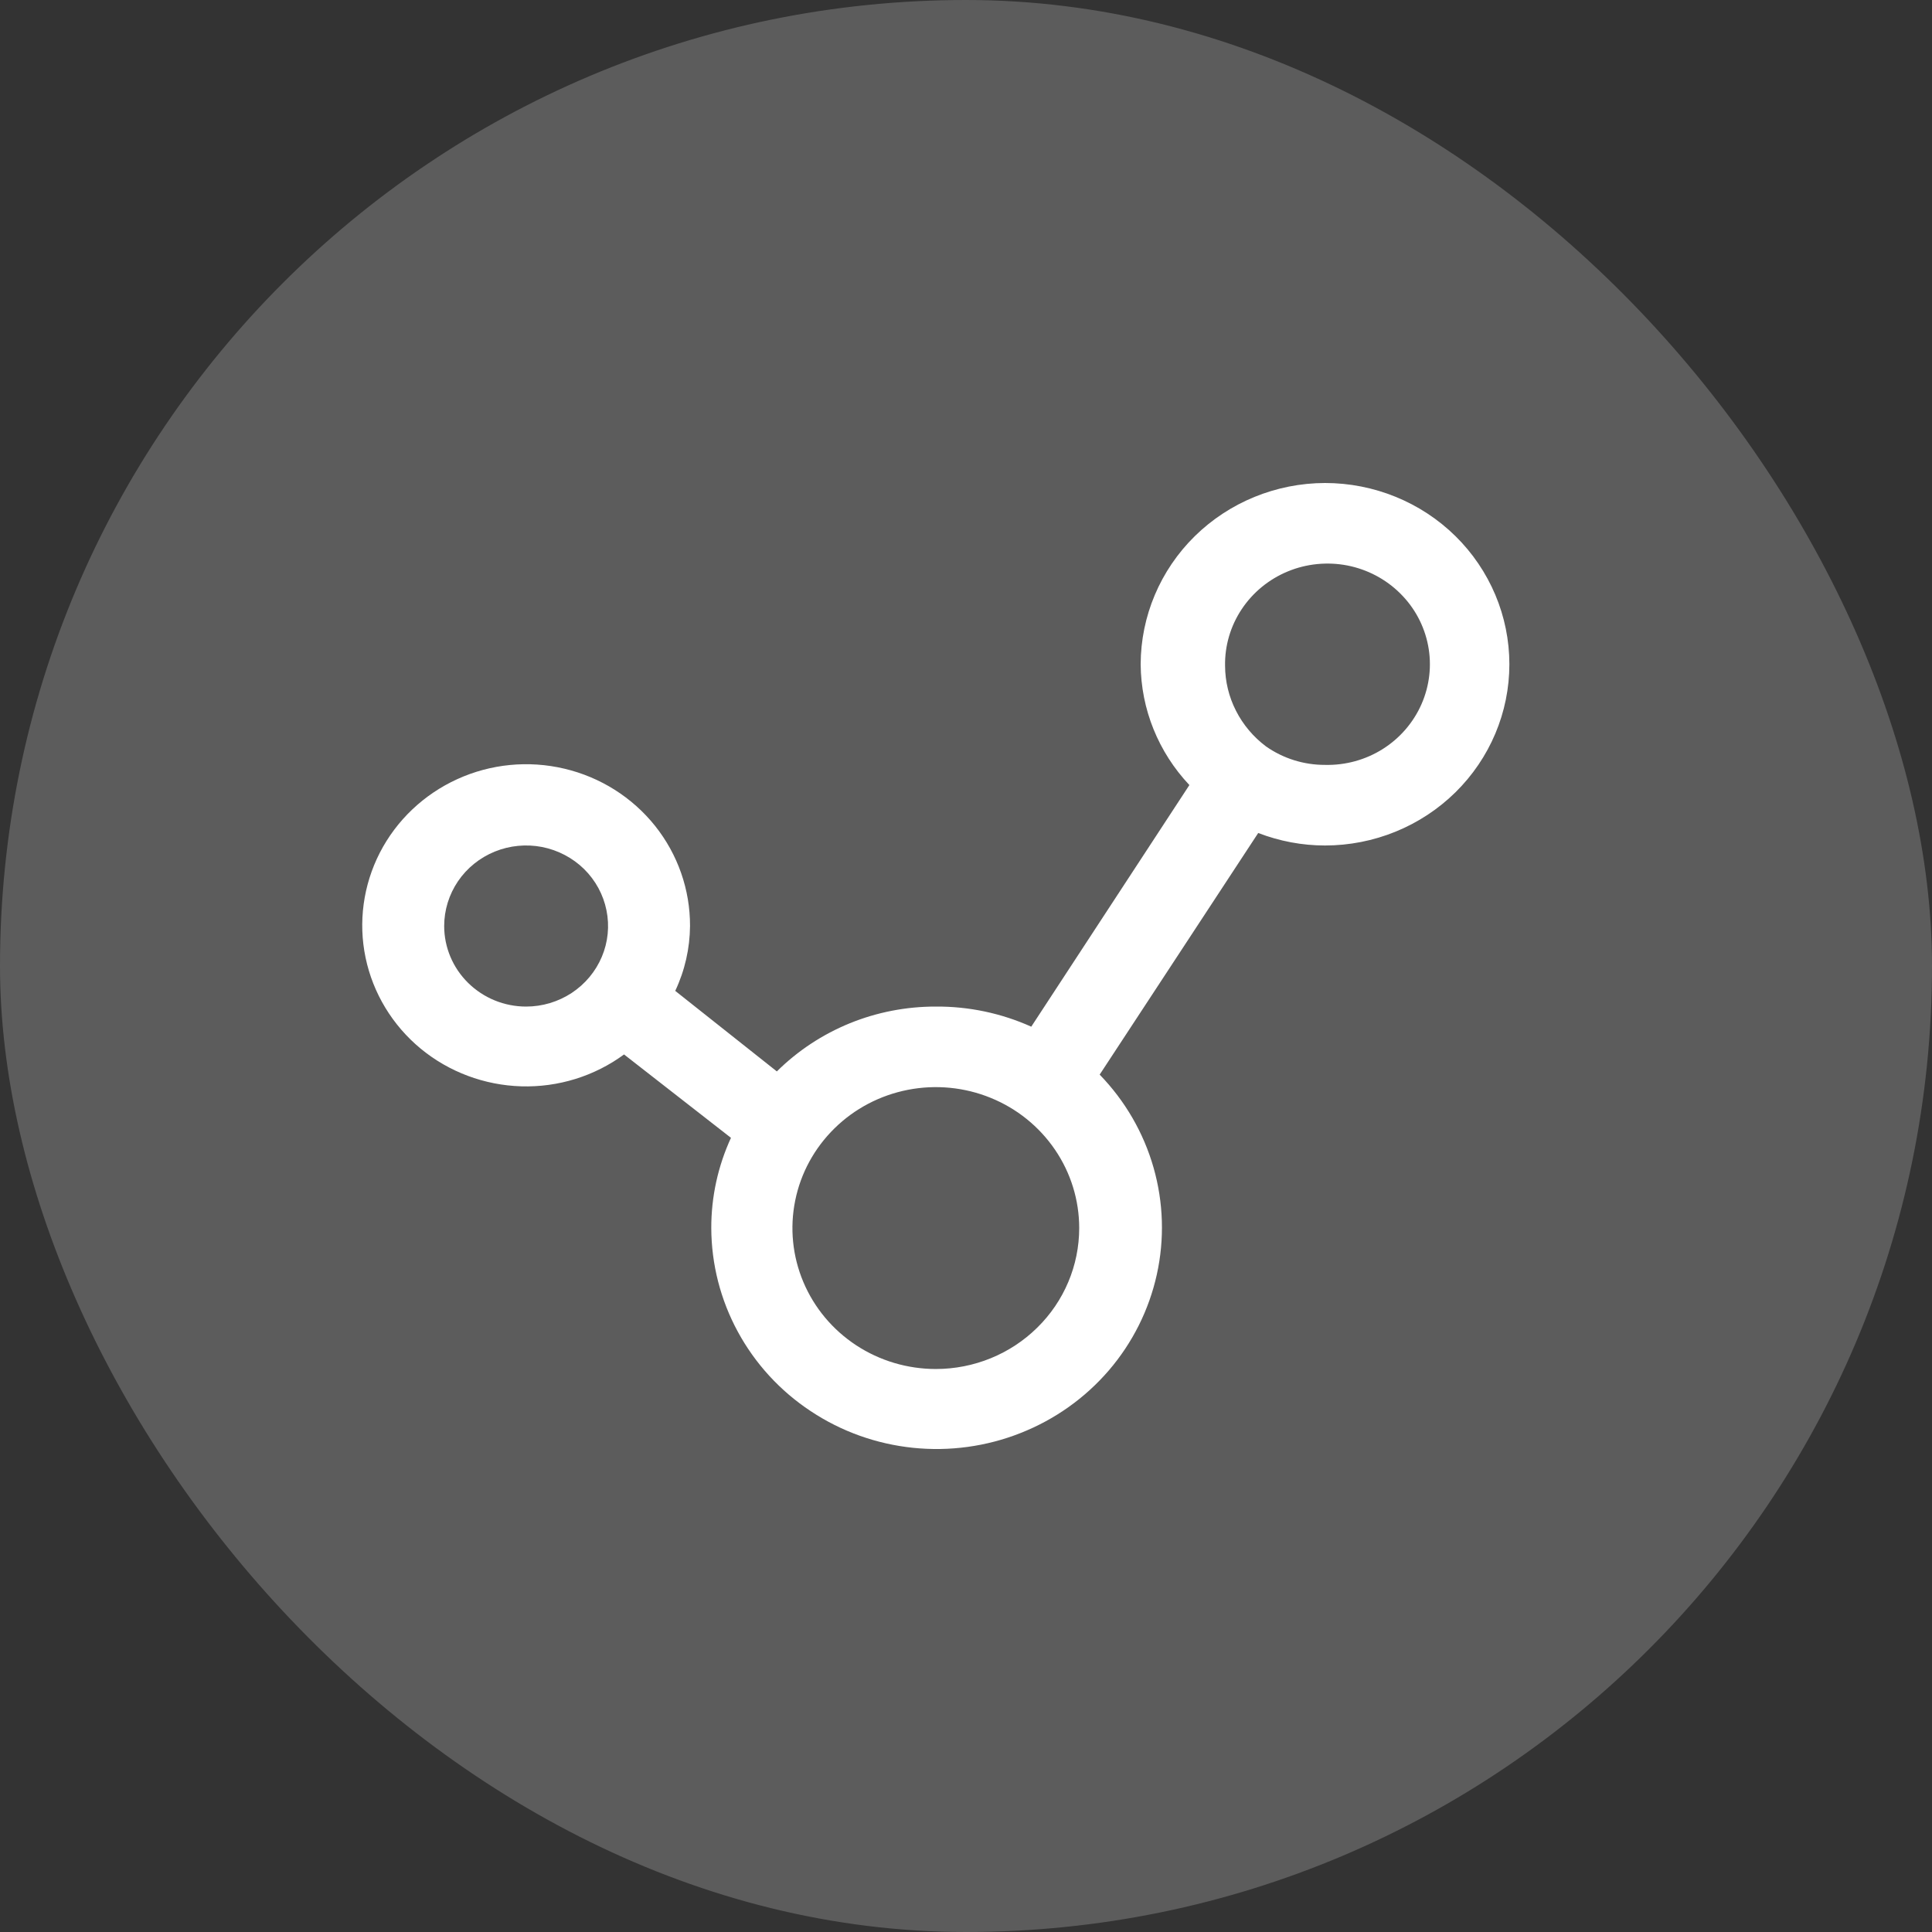 <?xml version="1.0" encoding="utf-8"?>
<svg xmlns="http://www.w3.org/2000/svg" width="32" height="32" viewBox="0 0 32 32" fill="none">
<rect x="0" y="0" width="32" height="32" fill="#333333" stroke="none"/>
<rect width="32" height="32" rx="16" fill="white" fill-opacity="0.2"/>
<path d="M21.946 8C21.137 8.002 20.361 8.319 19.789 8.881C19.217 9.444 18.895 10.206 18.893 11.002C18.898 11.745 19.186 12.458 19.7 13.003L17.081 17.005C16.585 16.782 16.045 16.668 15.5 16.672C15.011 16.671 14.526 16.765 14.074 16.949C13.622 17.134 13.212 17.404 12.867 17.746L11.184 16.412C11.343 16.075 11.426 15.709 11.429 15.338C11.431 14.736 11.227 14.152 10.85 13.679C10.472 13.206 9.943 12.872 9.349 12.732C8.754 12.591 8.128 12.652 7.574 12.905C7.019 13.158 6.567 13.587 6.291 14.124C6.016 14.661 5.932 15.273 6.055 15.862C6.178 16.451 6.5 16.982 6.968 17.369C7.436 17.755 8.024 17.975 8.635 17.993C9.246 18.011 9.846 17.825 10.336 17.465L12.107 18.846C11.891 19.316 11.78 19.825 11.781 20.34C11.783 20.94 11.934 21.53 12.221 22.058C12.508 22.587 12.922 23.039 13.428 23.373C13.933 23.709 14.514 23.917 15.121 23.98C15.727 24.043 16.34 23.959 16.905 23.735C17.471 23.512 17.972 23.156 18.366 22.698C18.759 22.24 19.032 21.694 19.161 21.108C19.29 20.523 19.271 19.915 19.106 19.338C18.941 18.761 18.635 18.233 18.214 17.799L20.84 13.797C21.193 13.933 21.568 14.004 21.946 14.004C22.756 14.004 23.533 13.687 24.106 13.124C24.678 12.561 25 11.798 25 11.002C25 10.206 24.678 9.442 24.106 8.879C23.533 8.316 22.756 8 21.946 8ZM7.357 15.338C7.357 15.074 7.437 14.816 7.586 14.596C7.735 14.377 7.947 14.206 8.195 14.105C8.443 14.004 8.716 13.978 8.979 14.029C9.242 14.081 9.484 14.208 9.674 14.394C9.864 14.581 9.993 14.819 10.045 15.077C10.098 15.336 10.071 15.604 9.968 15.848C9.865 16.092 9.691 16.3 9.468 16.447C9.245 16.593 8.983 16.672 8.714 16.672C8.354 16.672 8.009 16.531 7.755 16.281C7.5 16.031 7.357 15.691 7.357 15.338ZM15.5 22.675C15.03 22.675 14.571 22.538 14.181 22.282C13.79 22.025 13.486 21.661 13.306 21.234C13.126 20.807 13.079 20.338 13.171 19.885C13.262 19.432 13.489 19.016 13.821 18.69C14.153 18.363 14.576 18.141 15.037 18.051C15.497 17.961 15.975 18.007 16.409 18.184C16.843 18.36 17.214 18.66 17.475 19.044C17.736 19.427 17.875 19.879 17.875 20.34C17.875 20.96 17.625 21.554 17.179 21.991C16.734 22.429 16.13 22.675 15.5 22.675ZM21.946 12.669C21.596 12.67 21.254 12.563 20.969 12.363C20.76 12.206 20.59 12.005 20.472 11.773C20.354 11.542 20.292 11.287 20.291 11.028C20.285 10.696 20.381 10.369 20.566 10.091C20.751 9.812 21.017 9.594 21.329 9.465C21.64 9.336 21.985 9.302 22.316 9.366C22.648 9.431 22.953 9.592 23.191 9.828C23.43 10.064 23.591 10.365 23.654 10.692C23.717 11.018 23.679 11.356 23.545 11.662C23.411 11.967 23.187 12.227 22.903 12.406C22.618 12.586 22.285 12.677 21.946 12.669Z" fill="white"/>
</svg>